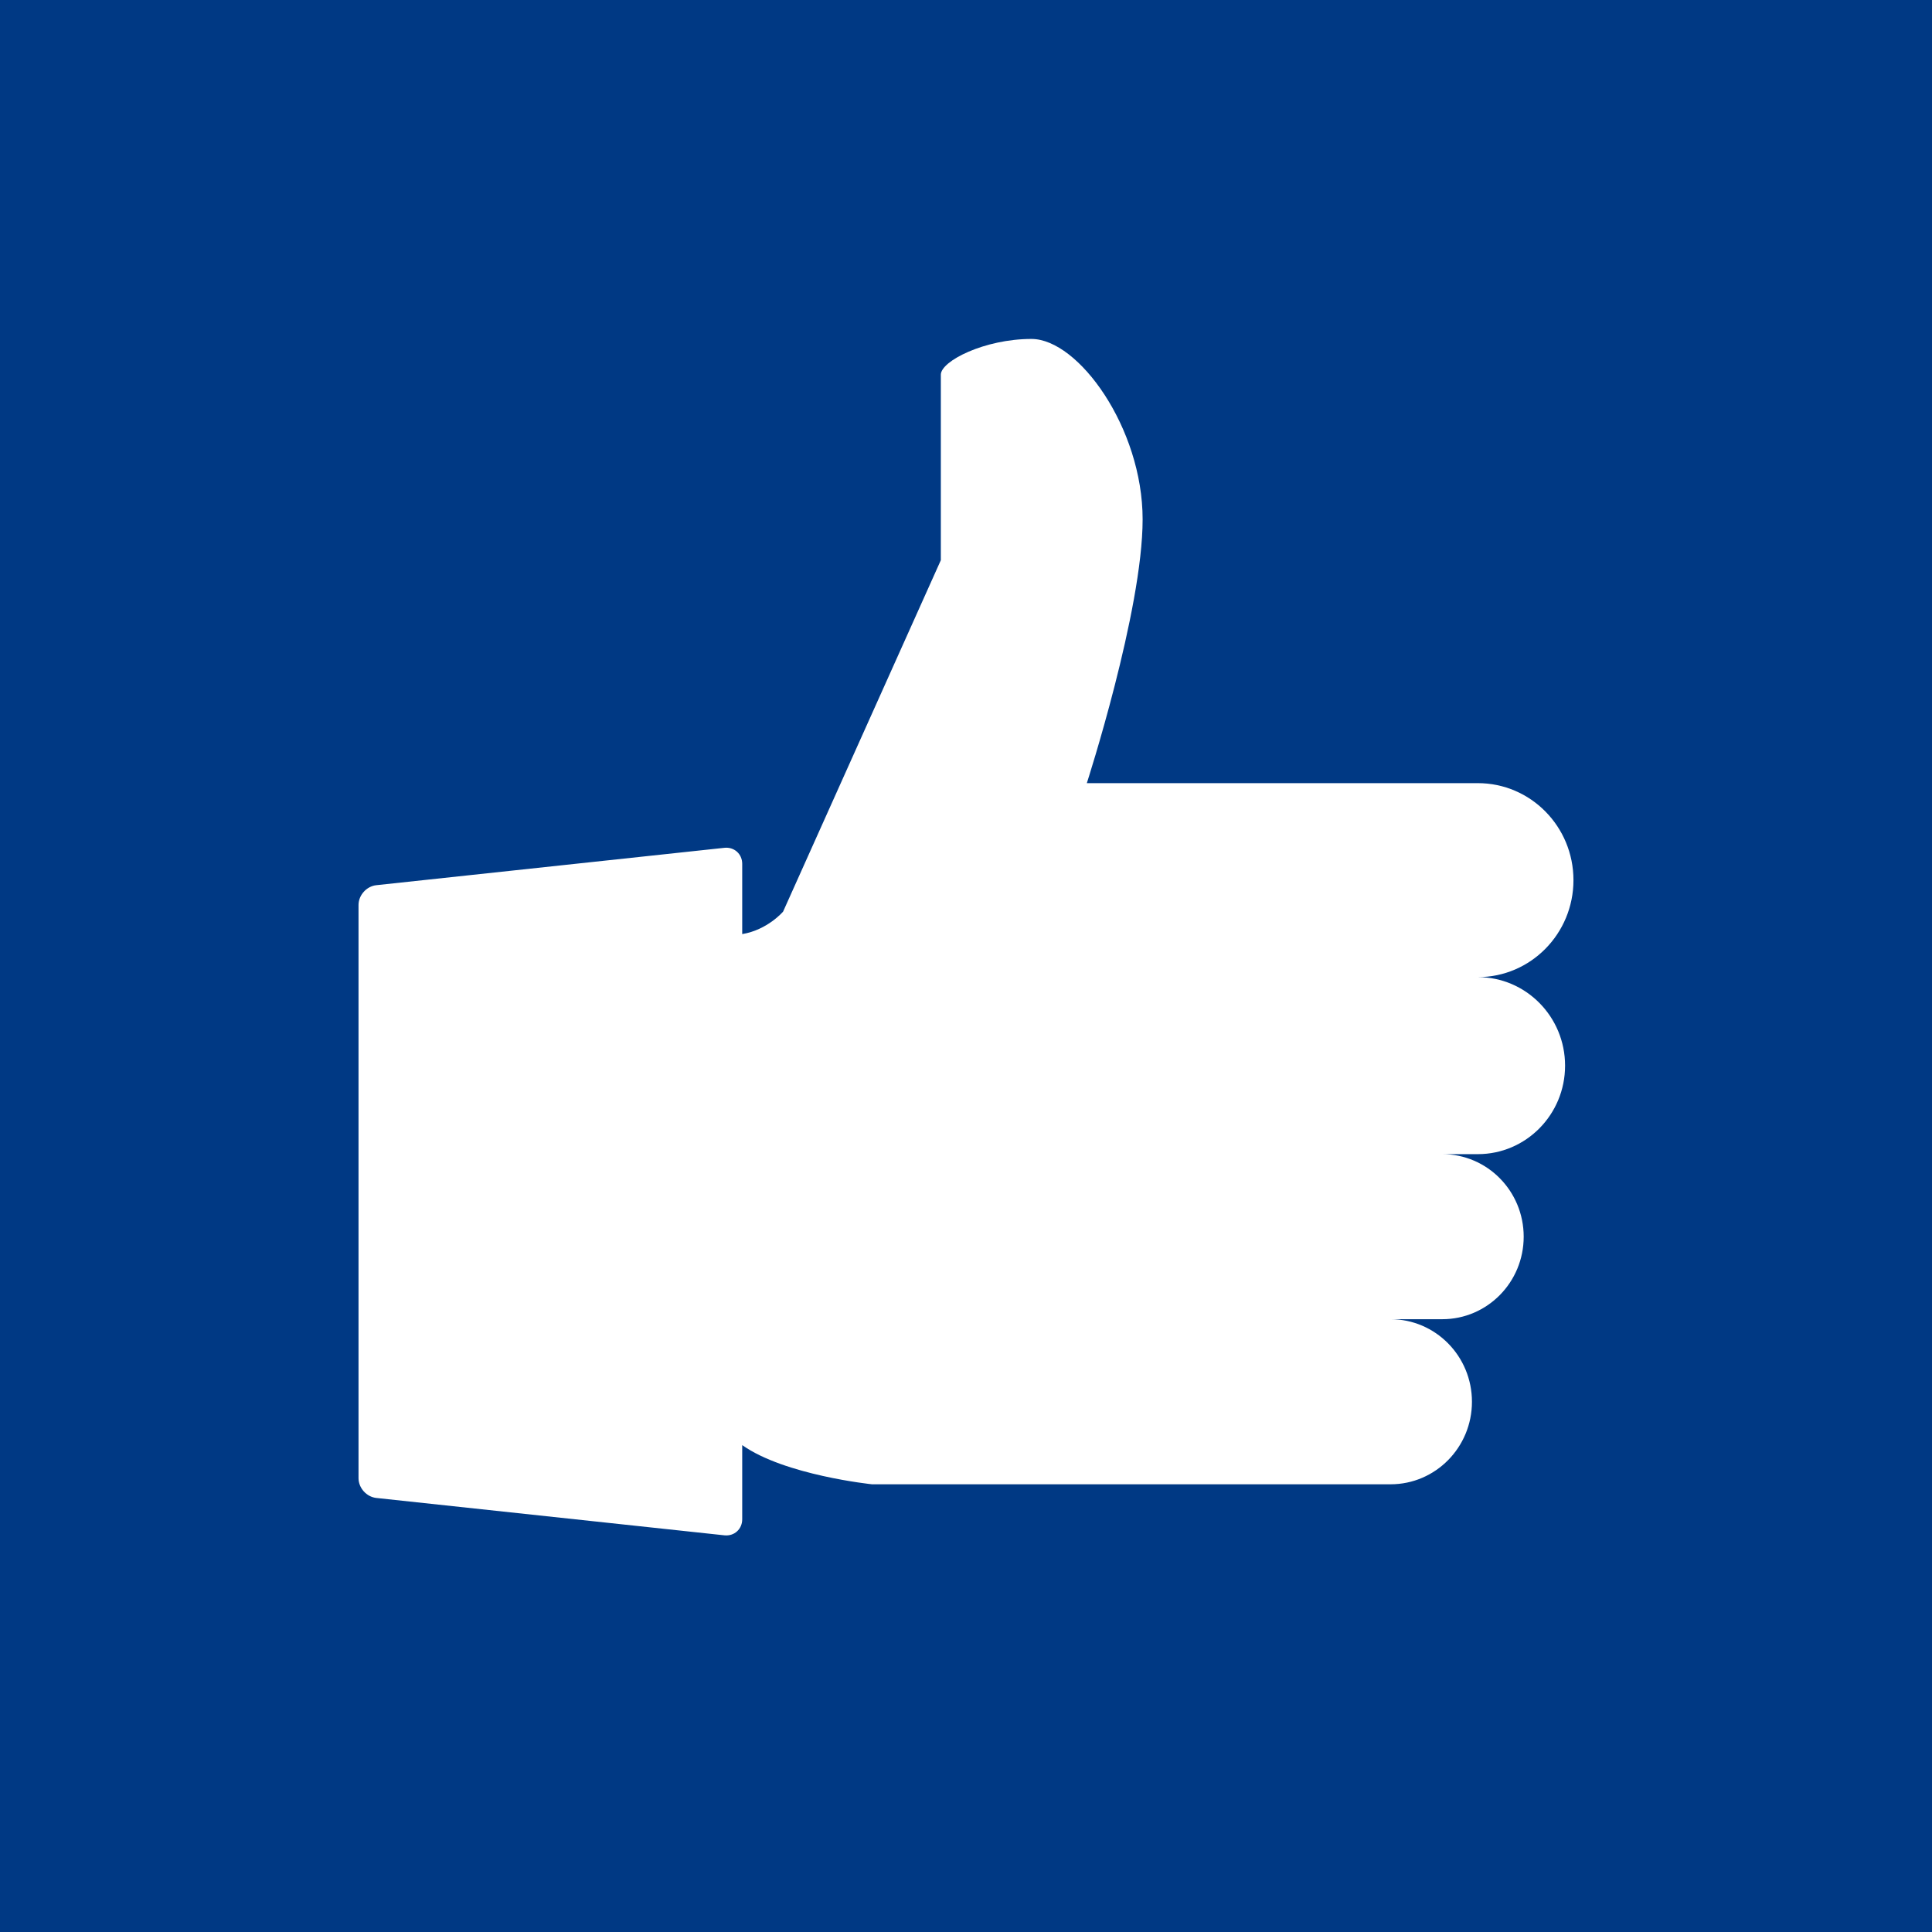 <?xml version="1.0" encoding="utf-8"?>
<!-- Generator: Adobe Illustrator 16.0.4, SVG Export Plug-In . SVG Version: 6.00 Build 0)  -->
<!DOCTYPE svg PUBLIC "-//W3C//DTD SVG 1.1//EN" "http://www.w3.org/Graphics/SVG/1.1/DTD/svg11.dtd">
<svg version="1.1" id="Service" xmlns="http://www.w3.org/2000/svg" xmlns:xlink="http://www.w3.org/1999/xlink" x="0px" y="0px"
	 width="150px" height="150px" viewBox="0 0 150 150" enable-background="new 0 0 150 150" xml:space="preserve">
<rect fill="#003984" width="150" height="150"/>
<path fill="#FFFFFF" d="M114.736,75.864c4.104,0,7.427-3.371,7.427-7.53c0-4.16-3.323-7.531-7.427-7.531H84.381
	c0,0,4.332-13.392,4.332-20.481c0-7.089-4.982-14.006-8.633-14.006c-3.645,0-7.034,1.717-7.034,2.775c0,1.057,0,14.403,0,14.403
	L60.799,70.778c0,0-1.204,1.418-3.174,1.745v-5.457c0-0.765-0.622-1.323-1.382-1.242l-27.025,2.902
	c-0.76,0.082-1.382,0.774-1.382,1.539v44.499c0,0.764,0.622,1.455,1.382,1.537l27.025,2.901c0.76,0.082,1.382-0.478,1.382-1.241
	v-5.763c3.302,2.341,10.079,3.042,10.079,3.042h40.258c3.49,0,6.32-2.868,6.32-6.408s-2.83-6.409-6.32-6.409h4.017
	c3.492,0,6.32-2.868,6.32-6.407s-2.828-6.408-6.32-6.408h2.76c3.74,0,6.773-3.076,6.773-6.871S118.479,75.864,114.736,75.864z"/>
</svg>
